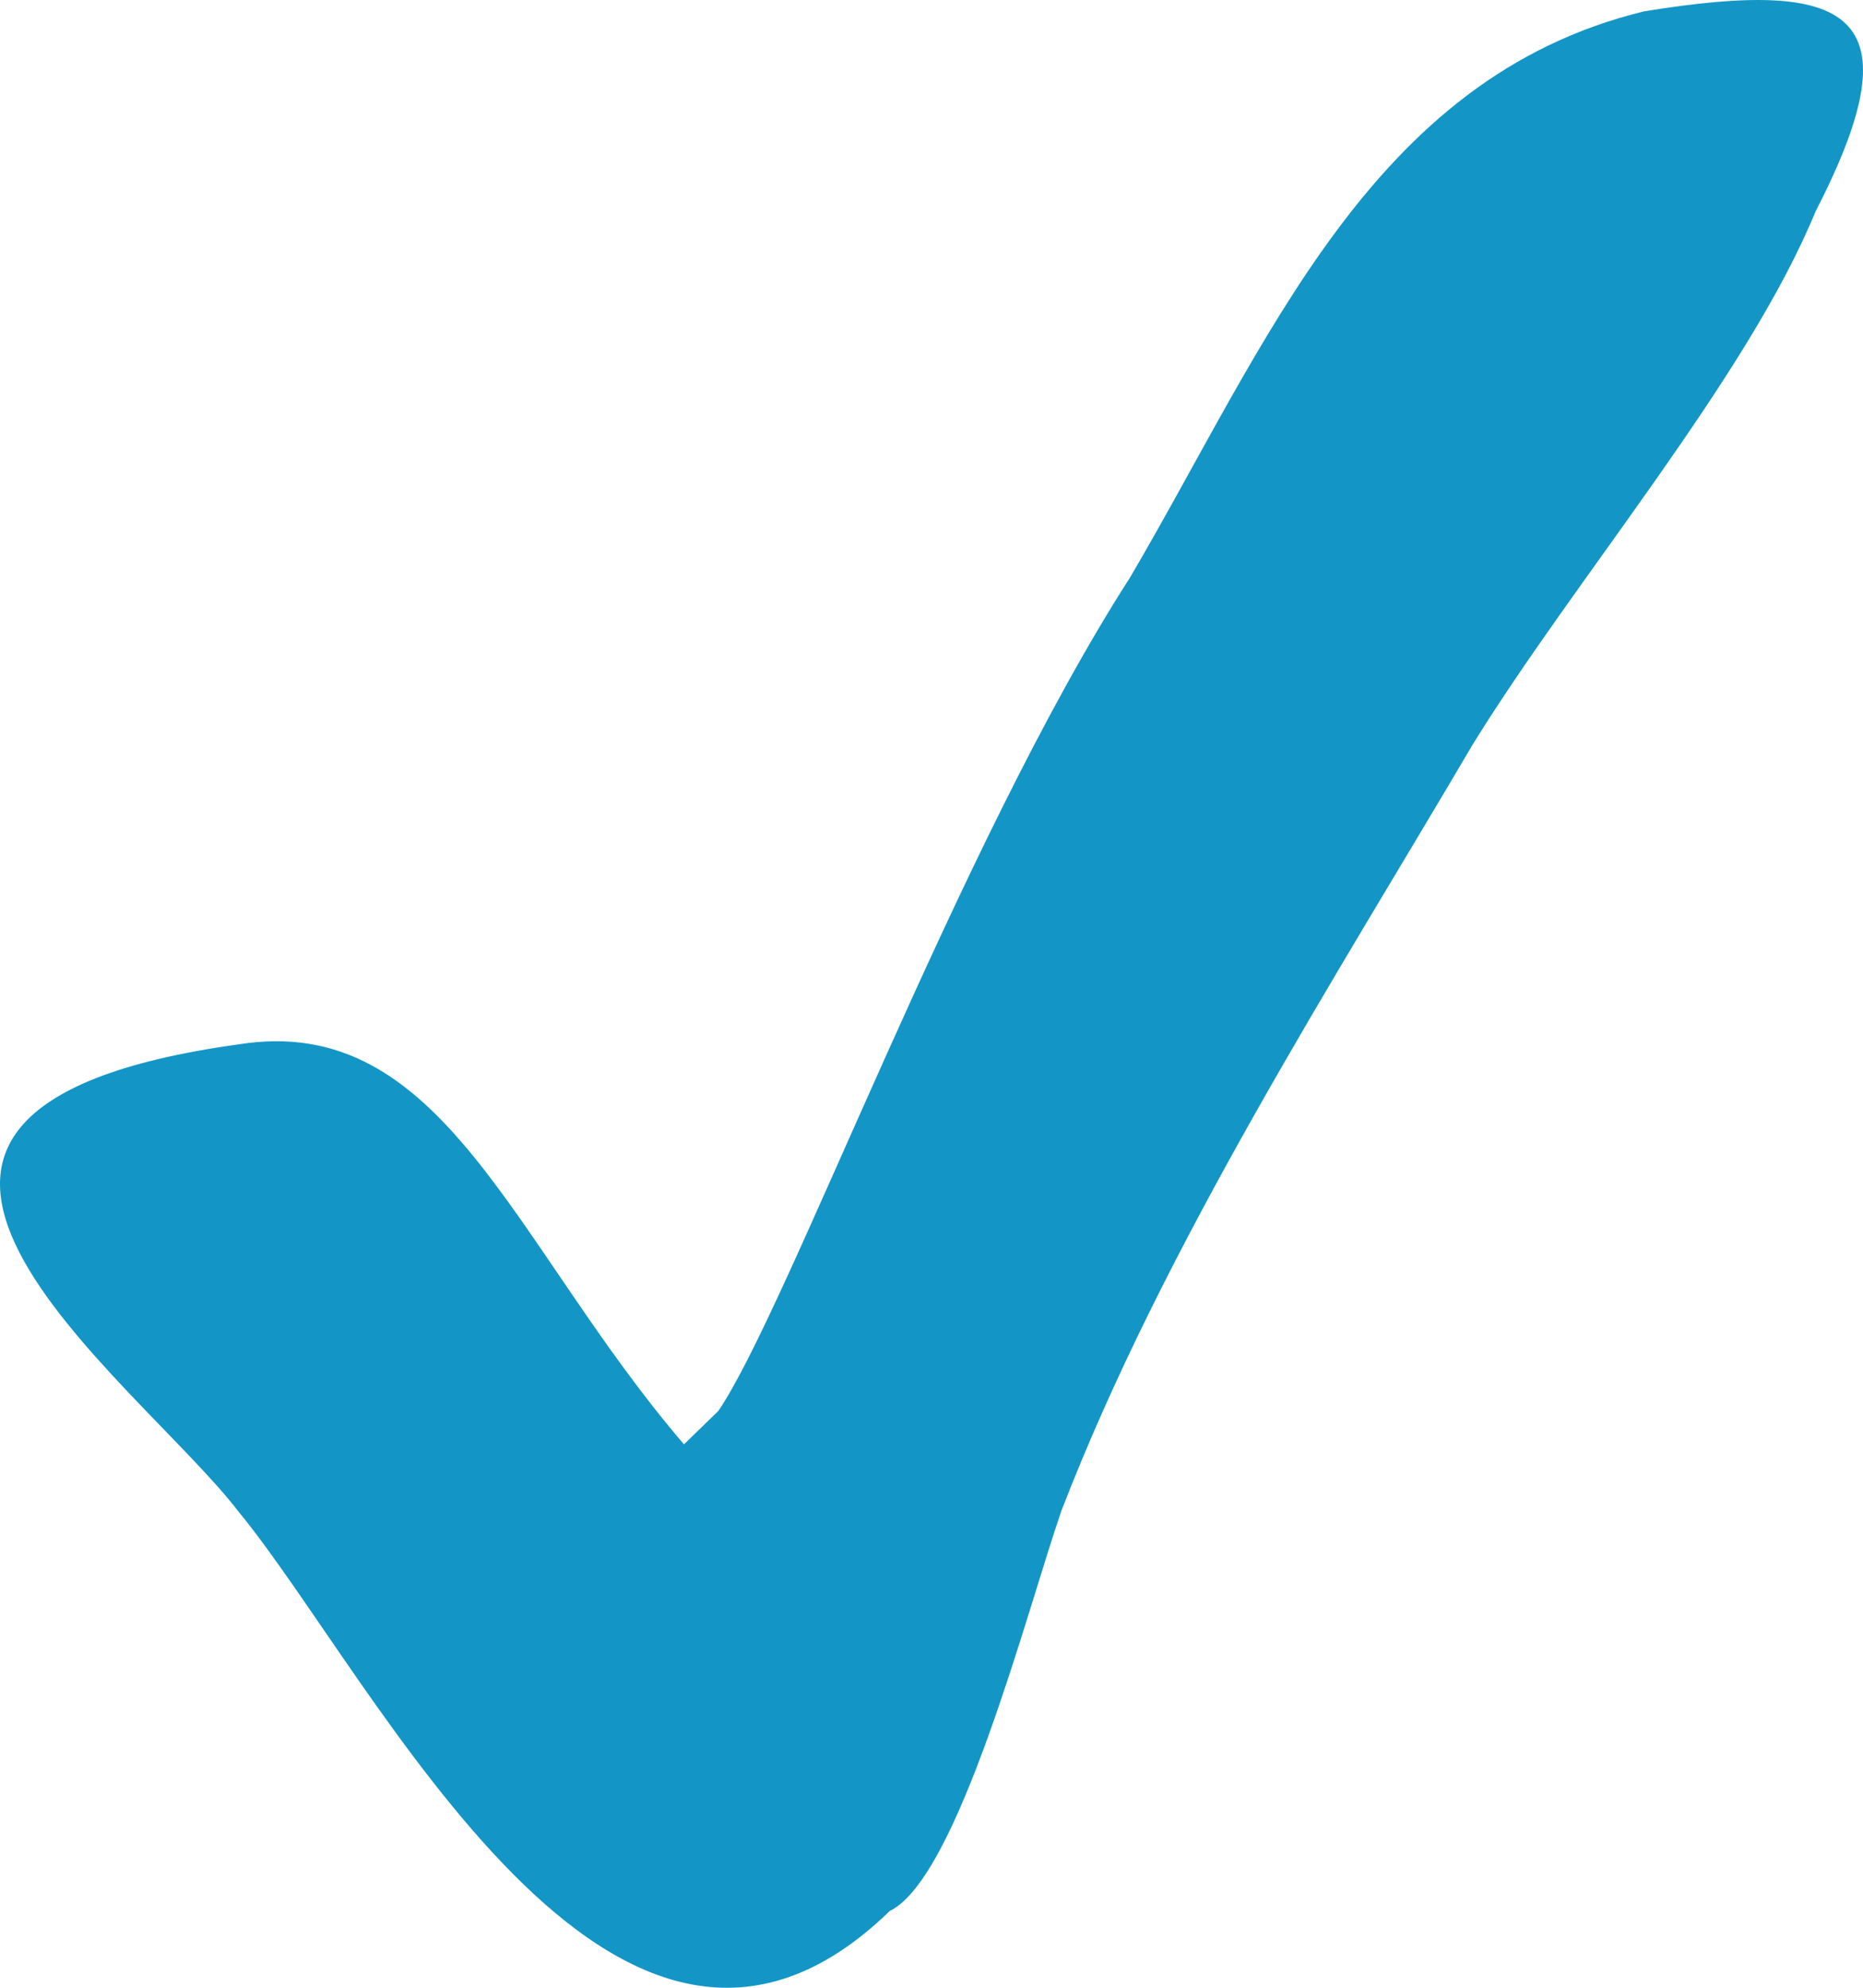 <svg xmlns="http://www.w3.org/2000/svg" fill="none" viewBox="0 0 15 16" height="16" width="15">
<path fill="#1396C6" d="M1.917 12.163C3.022 13.504 4.955 17.528 7.164 15.382C7.716 15.114 8.268 12.967 8.545 12.163C9.373 10.016 10.754 7.87 11.858 5.992C12.687 4.651 14.067 3.042 14.619 1.7C15.448 0.091 14.896 -0.178 13.239 0.091C11.03 0.627 10.201 2.773 9.097 4.651C7.716 6.797 6.336 10.553 5.783 11.358L5.507 11.626C4.127 10.016 3.574 8.139 1.917 8.407C-1.948 8.943 1.089 11.089 1.917 12.163Z" clip-rule="evenodd" fill-rule="evenodd"></path>
</svg>
